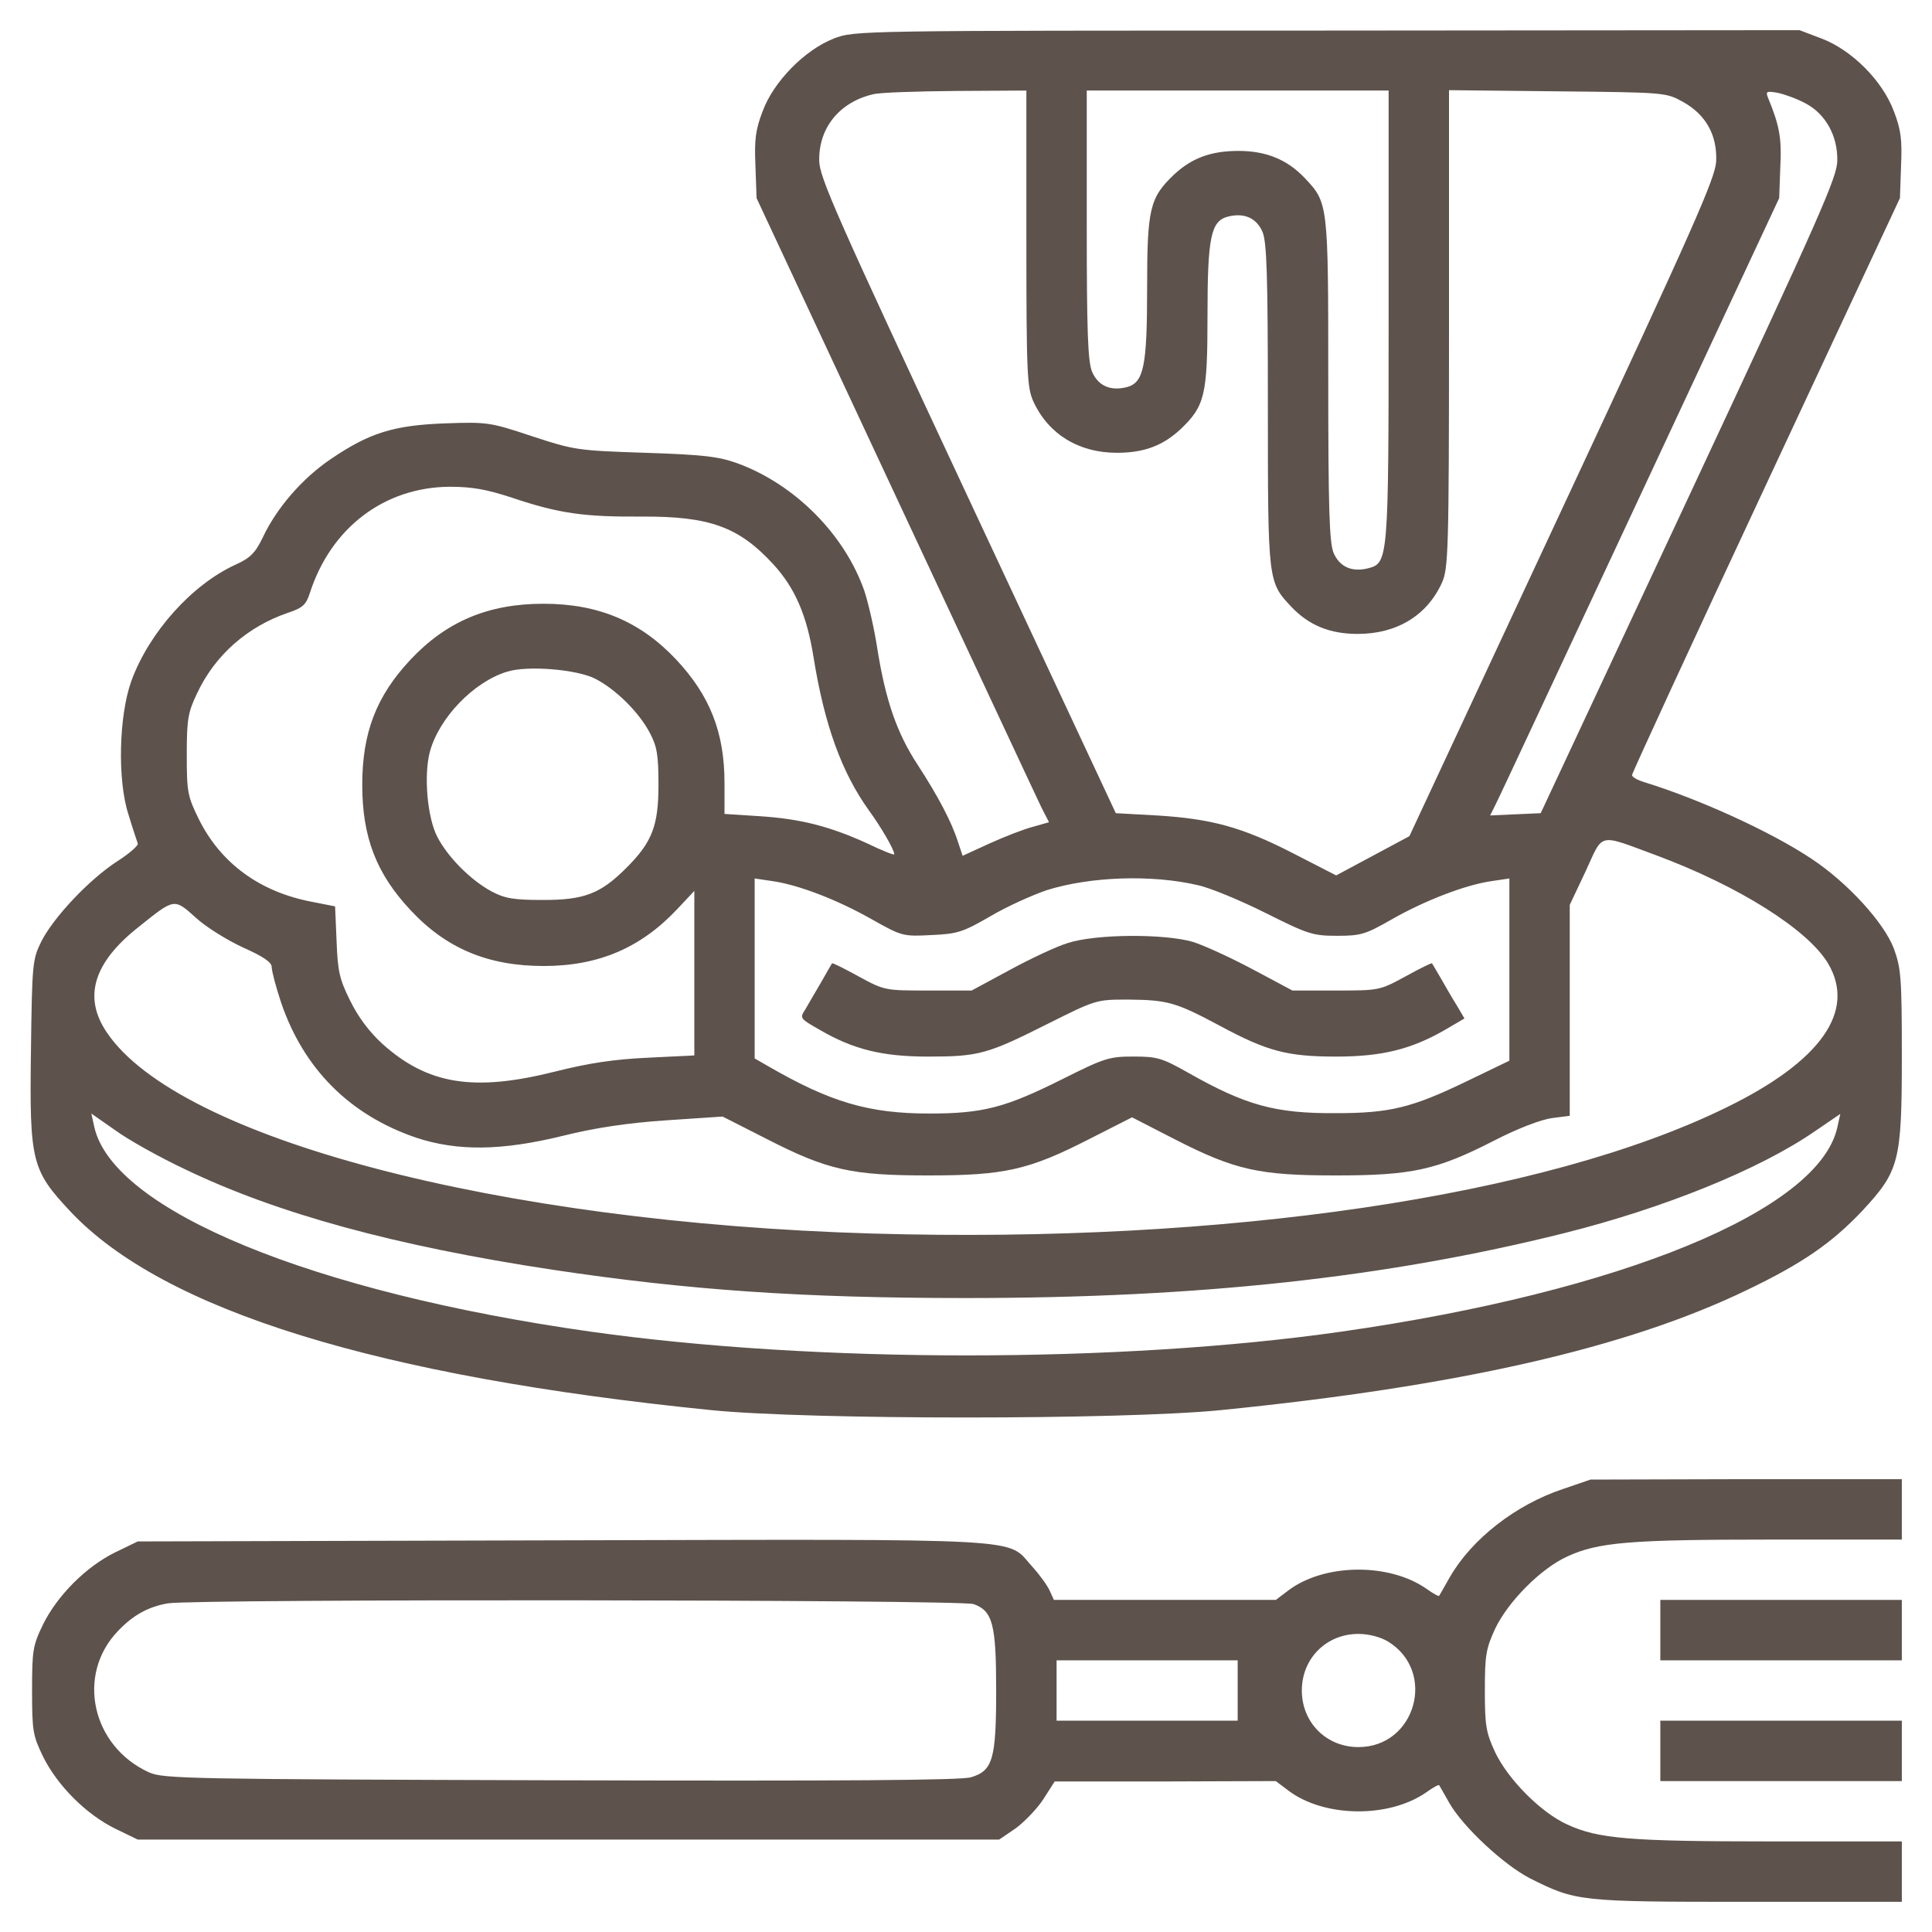 <svg width="52" height="52" viewBox="0 0 52 52" fill="none" xmlns="http://www.w3.org/2000/svg">
<g clip-path="url(#clip0_17_671)">
<path d="M22.445 1.036C21.663 1.341 20.82 2.194 20.526 2.996C20.333 3.494 20.302 3.768 20.333 4.469L20.363 5.332L24.111 13.355C26.173 17.763 27.94 21.552 28.041 21.755L28.234 22.13L27.808 22.252C27.564 22.313 27.046 22.516 26.64 22.699L25.909 23.034L25.787 22.669C25.614 22.12 25.248 21.43 24.7 20.587C24.141 19.733 23.837 18.86 23.613 17.459C23.532 16.92 23.37 16.23 23.268 15.915C22.74 14.391 21.399 13.04 19.855 12.472C19.348 12.289 18.941 12.238 17.367 12.187C15.549 12.127 15.458 12.116 14.32 11.741C13.193 11.365 13.112 11.355 11.984 11.395C10.593 11.446 9.943 11.649 8.897 12.36C8.135 12.878 7.445 13.67 7.069 14.473C6.866 14.889 6.734 15.021 6.327 15.204C5.159 15.742 4.012 17.022 3.534 18.332C3.199 19.266 3.159 20.993 3.453 21.907C3.565 22.283 3.687 22.638 3.707 22.699C3.738 22.75 3.484 22.973 3.148 23.187C2.397 23.674 1.432 24.7 1.107 25.35C0.873 25.827 0.863 25.949 0.833 28.295C0.792 31.281 0.853 31.494 1.899 32.612C4.408 35.273 10.177 37.05 19.145 37.954C21.785 38.218 30.195 38.218 32.855 37.954C39.234 37.314 43.773 36.288 47.013 34.724C48.516 34.003 49.309 33.455 50.141 32.571C51.116 31.515 51.188 31.261 51.188 28.437C51.188 26.315 51.167 26.061 50.974 25.533C50.71 24.832 49.725 23.755 48.76 23.116C47.663 22.384 45.724 21.501 44.23 21.044C44.068 20.993 43.926 20.912 43.926 20.861C43.926 20.81 45.551 17.286 47.531 13.051L51.137 5.332L51.167 4.469C51.198 3.768 51.167 3.494 50.974 2.996C50.67 2.173 49.837 1.341 49.024 1.036L48.435 0.812L35.72 0.823C23.034 0.823 23.004 0.823 22.445 1.036ZM27.625 6.419C27.625 10.095 27.645 10.441 27.818 10.816C28.224 11.69 29.037 12.187 30.062 12.187C30.794 12.187 31.302 11.994 31.779 11.548C32.429 10.928 32.5 10.633 32.5 8.501C32.5 6.378 32.591 5.951 33.048 5.83C33.495 5.718 33.82 5.87 33.983 6.246C34.095 6.53 34.125 7.394 34.125 10.918C34.125 15.681 34.125 15.661 34.765 16.341C35.232 16.829 35.791 17.062 36.542 17.062C37.588 17.062 38.401 16.575 38.807 15.691C38.98 15.305 39 14.899 39 8.856V2.427L41.925 2.458C44.82 2.488 44.84 2.488 45.297 2.742C45.916 3.087 46.221 3.636 46.191 4.347C46.16 4.804 45.622 6.033 42.047 13.691L37.934 22.506L36.949 23.034L35.963 23.562L34.816 22.973C33.434 22.262 32.612 22.039 31.139 21.948L30.032 21.887L26.041 13.355C22.496 5.769 22.049 4.763 22.049 4.316C22.039 3.433 22.598 2.752 23.491 2.539C23.674 2.488 24.67 2.458 25.726 2.448L27.625 2.437V6.419ZM37.375 8.48C37.375 15.072 37.365 15.153 36.827 15.295C36.38 15.407 36.055 15.255 35.892 14.879C35.781 14.594 35.75 13.731 35.75 10.207C35.75 5.444 35.75 5.464 35.11 4.784C34.643 4.296 34.084 4.062 33.333 4.062C32.591 4.062 32.074 4.255 31.596 4.702C30.946 5.322 30.875 5.616 30.875 7.749C30.875 9.872 30.784 10.298 30.327 10.42C29.88 10.532 29.555 10.38 29.392 10.004C29.28 9.719 29.25 8.948 29.25 6.043V2.437H33.312H37.375V8.48ZM48.598 2.783C49.136 3.067 49.461 3.656 49.451 4.316C49.451 4.763 49.004 5.769 45.459 13.355L41.468 21.887L40.788 21.917L40.107 21.948L40.249 21.663C40.331 21.511 42.077 17.763 44.139 13.355L47.887 5.332L47.917 4.499C47.958 3.717 47.897 3.382 47.582 2.62C47.521 2.458 47.552 2.448 47.846 2.498C48.039 2.539 48.374 2.661 48.598 2.783ZM13.782 13.396C15.052 13.823 15.722 13.914 17.276 13.904C19.094 13.894 19.886 14.178 20.81 15.184C21.389 15.813 21.714 16.544 21.897 17.692C22.191 19.52 22.659 20.8 23.39 21.816C23.715 22.262 24.07 22.872 24.07 22.994C24.07 23.024 23.735 22.892 23.339 22.699C22.334 22.242 21.552 22.039 20.445 21.968L19.5 21.907V21.074C19.5 19.723 19.114 18.728 18.2 17.753C17.235 16.727 16.108 16.25 14.625 16.25C13.142 16.25 12.015 16.727 11.05 17.753C10.126 18.738 9.75 19.723 9.75 21.125C9.75 22.526 10.126 23.512 11.05 24.497C12.015 25.533 13.142 26 14.635 26C16.108 26 17.245 25.512 18.22 24.477L18.688 23.979V26.193V28.407L17.448 28.468C16.545 28.509 15.854 28.61 14.93 28.844C12.746 29.392 11.507 29.189 10.288 28.092C9.943 27.777 9.638 27.371 9.425 26.934C9.131 26.345 9.09 26.132 9.059 25.33L9.019 24.395L8.399 24.273C6.998 24.009 5.941 23.237 5.352 22.049C5.048 21.43 5.027 21.318 5.027 20.312C5.027 19.368 5.058 19.175 5.302 18.667C5.779 17.641 6.652 16.869 7.749 16.494C8.145 16.362 8.237 16.28 8.338 15.966C8.907 14.198 10.349 13.112 12.106 13.101C12.706 13.101 13.102 13.173 13.782 13.396ZM16.027 18.271C16.575 18.555 17.195 19.165 17.489 19.723C17.682 20.089 17.723 20.312 17.723 21.125C17.723 22.232 17.55 22.669 16.859 23.359C16.169 24.05 15.732 24.223 14.625 24.223C13.812 24.223 13.589 24.182 13.223 23.989C12.665 23.684 12.056 23.075 11.771 22.526C11.497 21.998 11.405 20.861 11.568 20.241C11.812 19.327 12.746 18.352 13.65 18.078C14.198 17.905 15.539 18.017 16.027 18.271ZM44.586 23.024C46.8 23.847 48.669 25.025 49.207 25.939C49.959 27.219 49.004 28.569 46.465 29.808C41.58 32.205 32.957 33.475 23.481 33.201C13.406 32.906 4.794 30.641 2.874 27.787C2.234 26.843 2.509 25.909 3.738 24.944C4.702 24.172 4.682 24.172 5.271 24.7C5.545 24.954 6.124 25.309 6.541 25.502C7.089 25.746 7.313 25.898 7.313 26.03C7.313 26.132 7.424 26.558 7.566 26.985C8.176 28.773 9.415 30.012 11.202 30.621C12.309 30.987 13.498 30.977 15.153 30.57C16.006 30.357 16.88 30.225 17.926 30.154L19.449 30.052L20.627 30.651C22.273 31.494 22.913 31.637 24.984 31.637C27.036 31.637 27.686 31.494 29.331 30.651L30.469 30.073L31.616 30.662C33.241 31.494 33.891 31.637 35.953 31.637C37.995 31.637 38.665 31.494 40.209 30.702C40.859 30.367 41.478 30.134 41.773 30.093L42.25 30.032V27.198V24.355L42.677 23.451C43.164 22.394 42.991 22.435 44.586 23.024ZM32.246 23.826C32.581 23.898 33.404 24.243 34.074 24.578C35.212 25.147 35.334 25.187 35.994 25.187C36.634 25.187 36.755 25.147 37.466 24.741C38.34 24.243 39.437 23.816 40.148 23.715L40.625 23.644V26.091V28.549L39.487 29.098C37.995 29.819 37.406 29.961 35.953 29.961C34.318 29.971 33.526 29.748 31.982 28.874C31.281 28.478 31.149 28.437 30.509 28.437C29.849 28.437 29.727 28.478 28.59 29.047C27.066 29.808 26.467 29.971 25.015 29.971C23.38 29.971 22.344 29.666 20.648 28.681L20.312 28.488V26.061V23.644L20.79 23.715C21.491 23.816 22.527 24.212 23.461 24.741C24.273 25.198 24.304 25.208 25.066 25.167C25.777 25.137 25.919 25.086 26.66 24.659C27.107 24.395 27.788 24.09 28.174 23.959C29.341 23.593 30.997 23.532 32.246 23.826ZM4.987 31.474C7.455 32.662 10.644 33.536 14.879 34.176C18.525 34.724 21.602 34.937 26 34.937C32.266 34.937 37.304 34.389 42.098 33.191C44.779 32.52 47.369 31.474 48.862 30.438L49.532 29.981L49.451 30.347C48.953 32.581 43.641 34.765 36.105 35.841C30.134 36.694 21.938 36.694 15.895 35.841C8.42 34.785 3.047 32.581 2.539 30.337L2.458 29.971L3.098 30.418C3.443 30.672 4.296 31.149 4.987 31.474Z" fill="#5D524C"/>
<path d="M28.742 25.381C28.438 25.472 27.727 25.807 27.168 26.112L26.152 26.66H24.984C23.827 26.66 23.806 26.66 23.116 26.284C22.73 26.071 22.405 25.909 22.395 25.929C22.384 25.939 22.252 26.173 22.09 26.457C21.927 26.731 21.734 27.066 21.663 27.188C21.521 27.402 21.541 27.422 22.059 27.716C22.963 28.244 23.745 28.438 24.974 28.438C26.335 28.438 26.569 28.377 28.184 27.564C29.504 26.904 29.504 26.904 30.367 26.904C31.423 26.914 31.647 26.975 32.825 27.605C34.105 28.295 34.643 28.438 35.963 28.438C37.192 28.438 37.974 28.244 38.878 27.727L39.416 27.412L39.213 27.066C39.091 26.873 38.898 26.538 38.777 26.325C38.655 26.122 38.553 25.939 38.543 25.929C38.533 25.909 38.208 26.071 37.822 26.284C37.131 26.66 37.111 26.66 35.953 26.66H34.785L33.719 26.091C33.13 25.777 32.398 25.441 32.104 25.35C31.332 25.127 29.494 25.137 28.742 25.381Z" fill="#5D524C"/>
<path d="M42.067 40.077C40.788 40.503 39.609 41.427 39.02 42.453C38.878 42.707 38.746 42.931 38.736 42.951C38.716 42.971 38.573 42.89 38.401 42.768C37.395 42.057 35.638 42.077 34.673 42.809L34.338 43.062H31.352H28.366L28.255 42.819C28.194 42.677 27.98 42.382 27.777 42.159C27.077 41.387 27.919 41.427 15.133 41.458L3.707 41.488L3.098 41.783C2.316 42.169 1.544 42.941 1.158 43.723C0.884 44.291 0.863 44.413 0.863 45.5C0.863 46.587 0.884 46.709 1.158 47.277C1.544 48.059 2.316 48.831 3.098 49.217L3.707 49.512H15.306H26.894L27.341 49.207C27.574 49.034 27.919 48.679 28.082 48.425L28.387 47.948H31.363L34.338 47.938L34.673 48.191C35.638 48.923 37.395 48.943 38.401 48.232C38.573 48.11 38.716 48.029 38.736 48.049C38.746 48.069 38.878 48.293 39.02 48.547C39.396 49.187 40.473 50.192 41.184 50.558C42.423 51.177 42.494 51.188 47.044 51.188H51.188V50.375V49.562H47.663C43.855 49.562 43.012 49.491 42.179 49.105C41.468 48.781 40.584 47.887 40.239 47.156C39.995 46.627 39.965 46.444 39.965 45.5C39.965 44.556 39.995 44.373 40.239 43.844C40.584 43.113 41.468 42.219 42.179 41.895C43.012 41.509 43.855 41.438 47.663 41.438H51.188V40.625V39.812H47.003L42.809 39.823L42.067 40.077ZM26.203 43.174C26.721 43.357 26.812 43.723 26.812 45.5C26.812 47.348 26.721 47.663 26.132 47.836C25.858 47.917 22.72 47.938 15.082 47.917C5.068 47.887 4.398 47.877 4.012 47.704C2.468 47.003 2.041 45.073 3.179 43.895C3.585 43.469 3.991 43.245 4.52 43.154C5.261 43.032 25.827 43.052 26.203 43.174ZM37.355 44.18C38.675 44.982 38.106 47.023 36.562 47.023C35.699 47.023 35.039 46.363 35.039 45.5C35.039 44.637 35.699 43.977 36.562 43.977C36.837 43.977 37.152 44.058 37.355 44.18ZM33.312 45.5V46.312H30.875H28.438V45.5V44.688H30.875H33.312V45.5Z" fill="#5D524C"/>
<path d="M44.688 43.875V44.688H47.938H51.188V43.875V43.062H47.938H44.688V43.875Z" fill="#5D524C"/>
<path d="M44.688 47.125V47.938H47.938H51.188V47.125V46.312H47.938H44.688V47.125Z" fill="#5D524C"/>
</g>
<defs>
<clipPath id="clip0_17_671">
<rect width="52" height="52" fill="white"/>
</clipPath>
</defs>
</svg>
